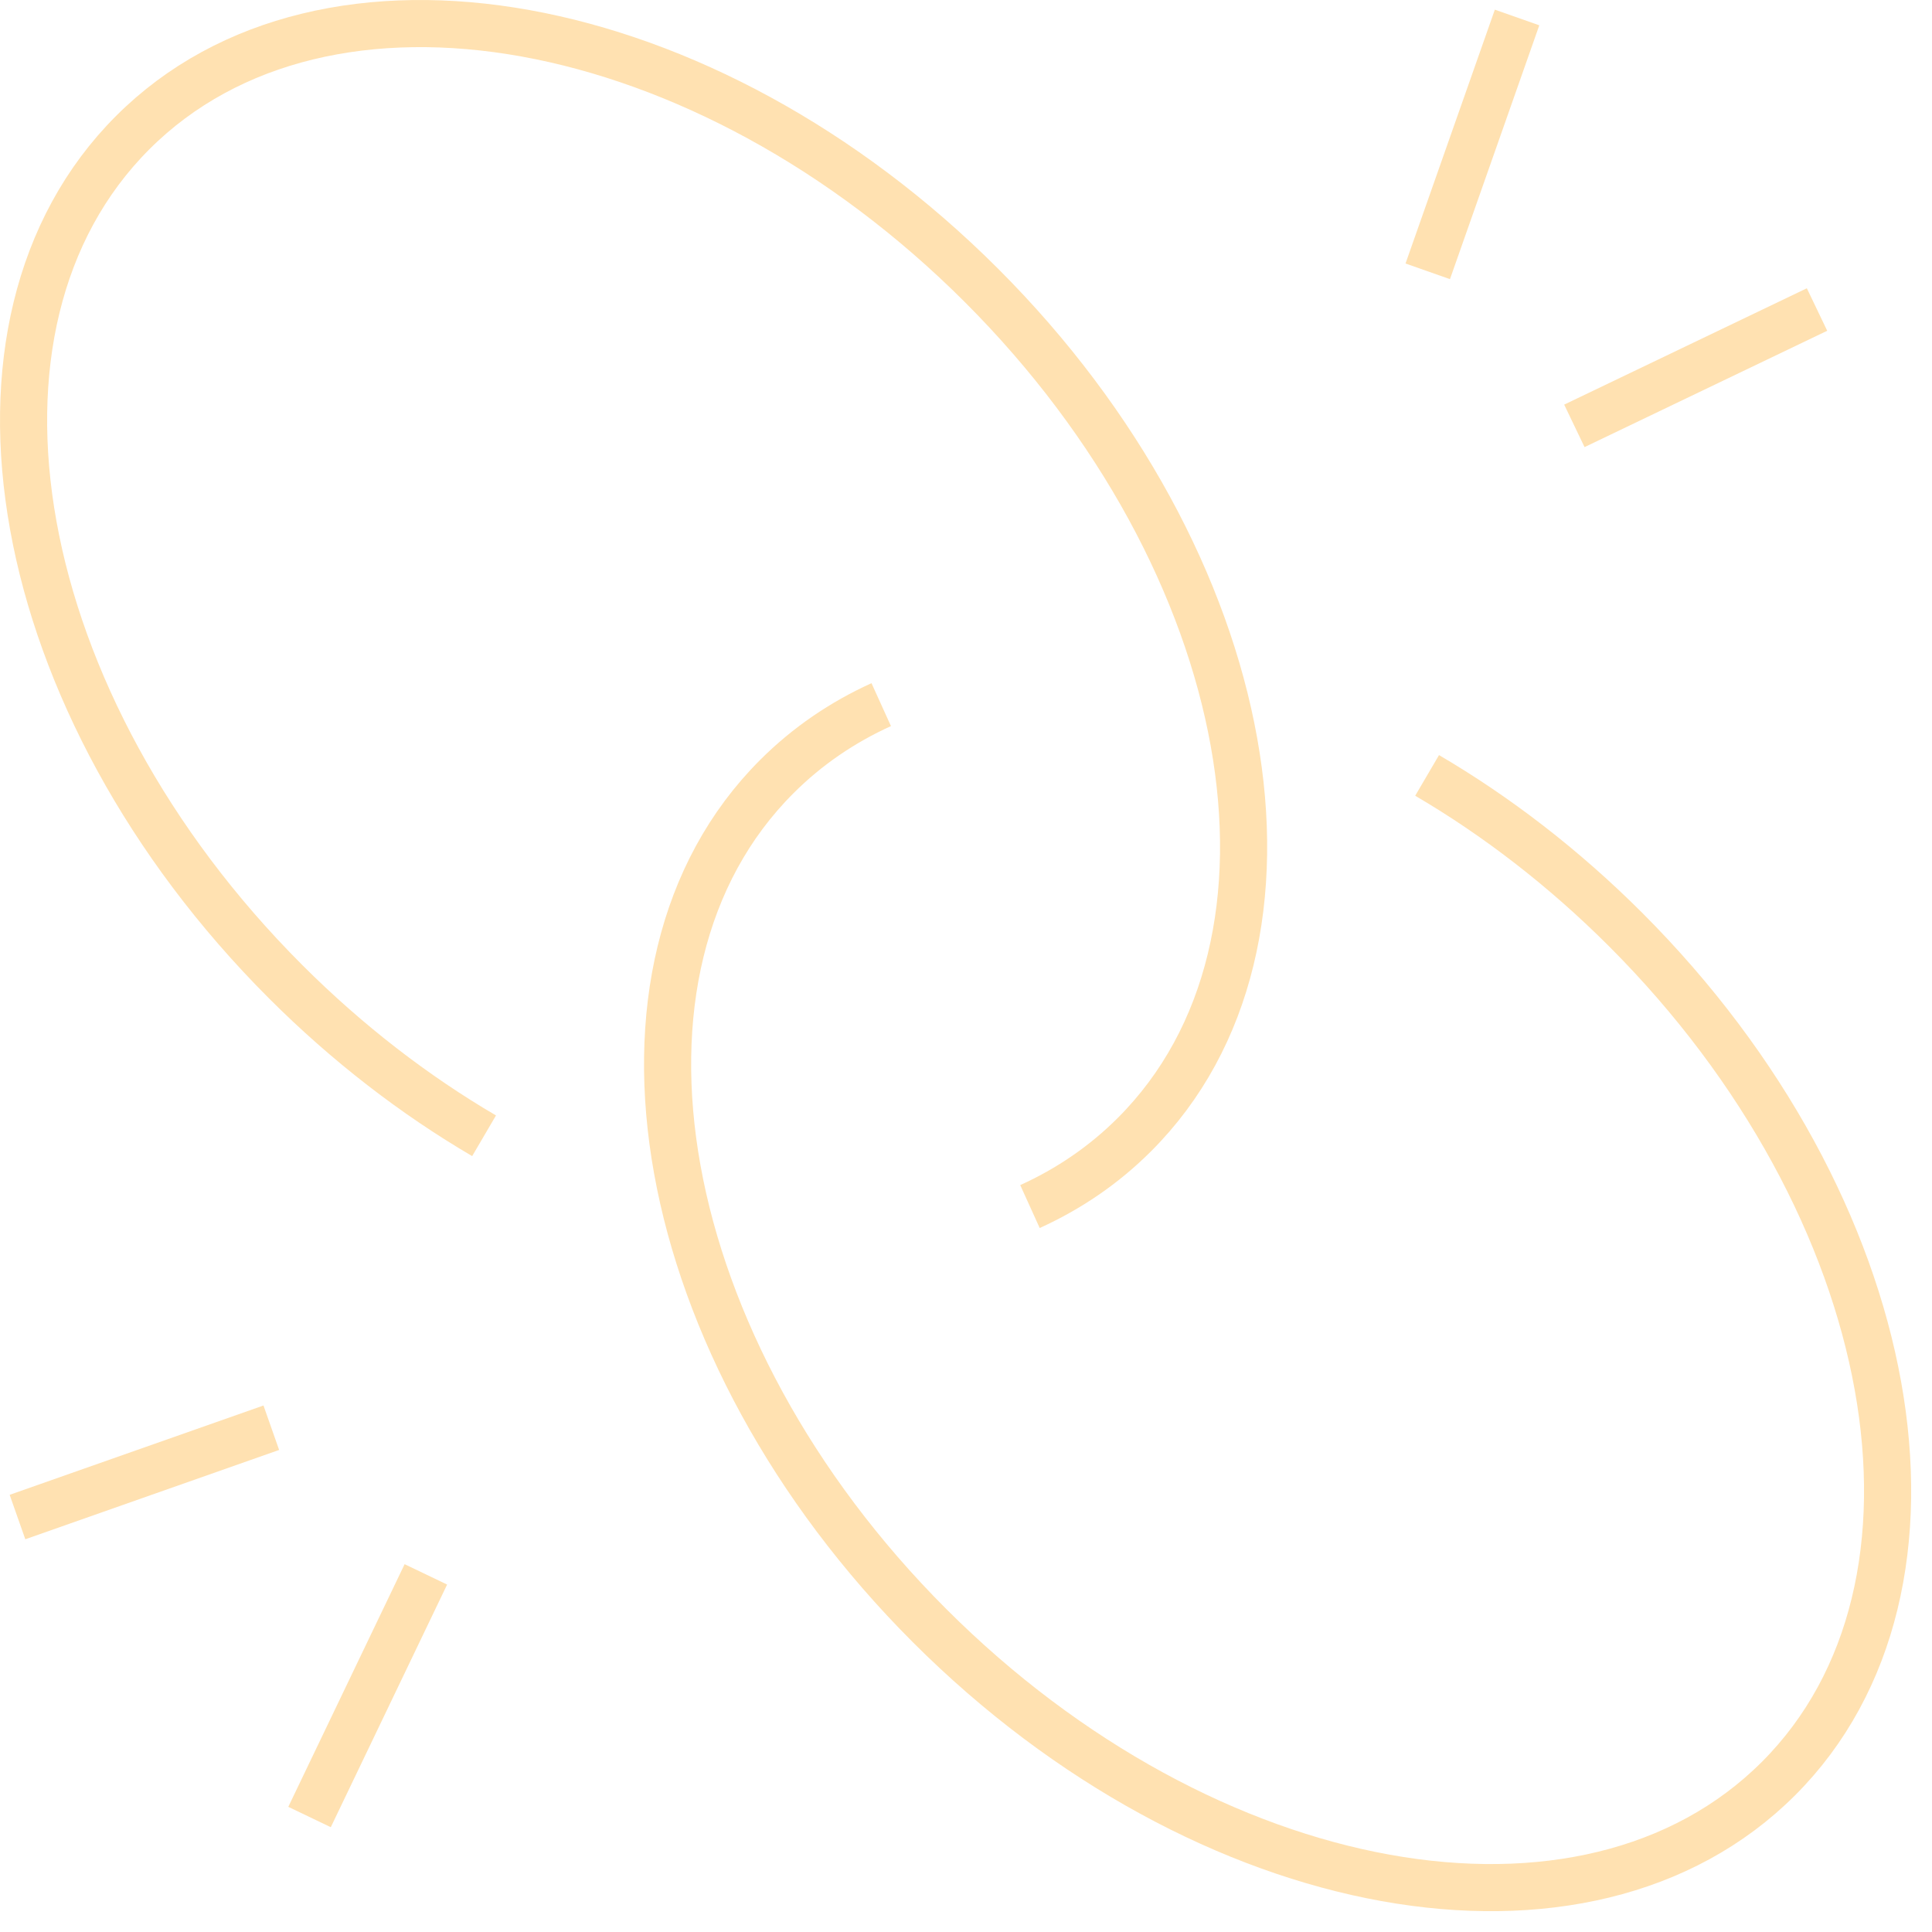 <svg width="82" height="82" viewBox="0 0 82 82" fill="none" xmlns="http://www.w3.org/2000/svg">
<path d="M43.715 51.21C45.362 50.463 46.858 49.447 48.152 48.152C56.311 39.995 53.405 23.862 41.663 12.12C29.921 0.378 13.788 -2.528 5.631 5.63C-2.528 13.788 0.378 29.92 12.12 41.663C14.754 44.297 17.61 46.486 20.546 48.206" stroke="#FFE1B1" stroke-width="2"/>
<path d="M37.402 29.907C35.755 30.654 34.259 31.67 32.965 32.965C24.806 41.122 27.712 57.255 39.454 68.997C51.196 80.739 67.329 83.645 75.486 75.487C83.644 67.329 80.739 51.197 68.997 39.454C66.362 36.82 63.507 34.631 60.571 32.911" stroke="#FFE1B1" stroke-width="2"/>
<path d="M60.598 11.516L64.389 0.742" stroke="#FFE1B1" stroke-width="2"/>
<path d="M66.821 18.075L77.12 13.137" stroke="#FFE1B1" stroke-width="2"/>
<path d="M11.515 60.597L0.742 64.388" stroke="#FFE1B1" stroke-width="2"/>
<path d="M18.075 66.821L13.138 77.12" stroke="#FFE1B1" stroke-width="2"/>
</svg>
